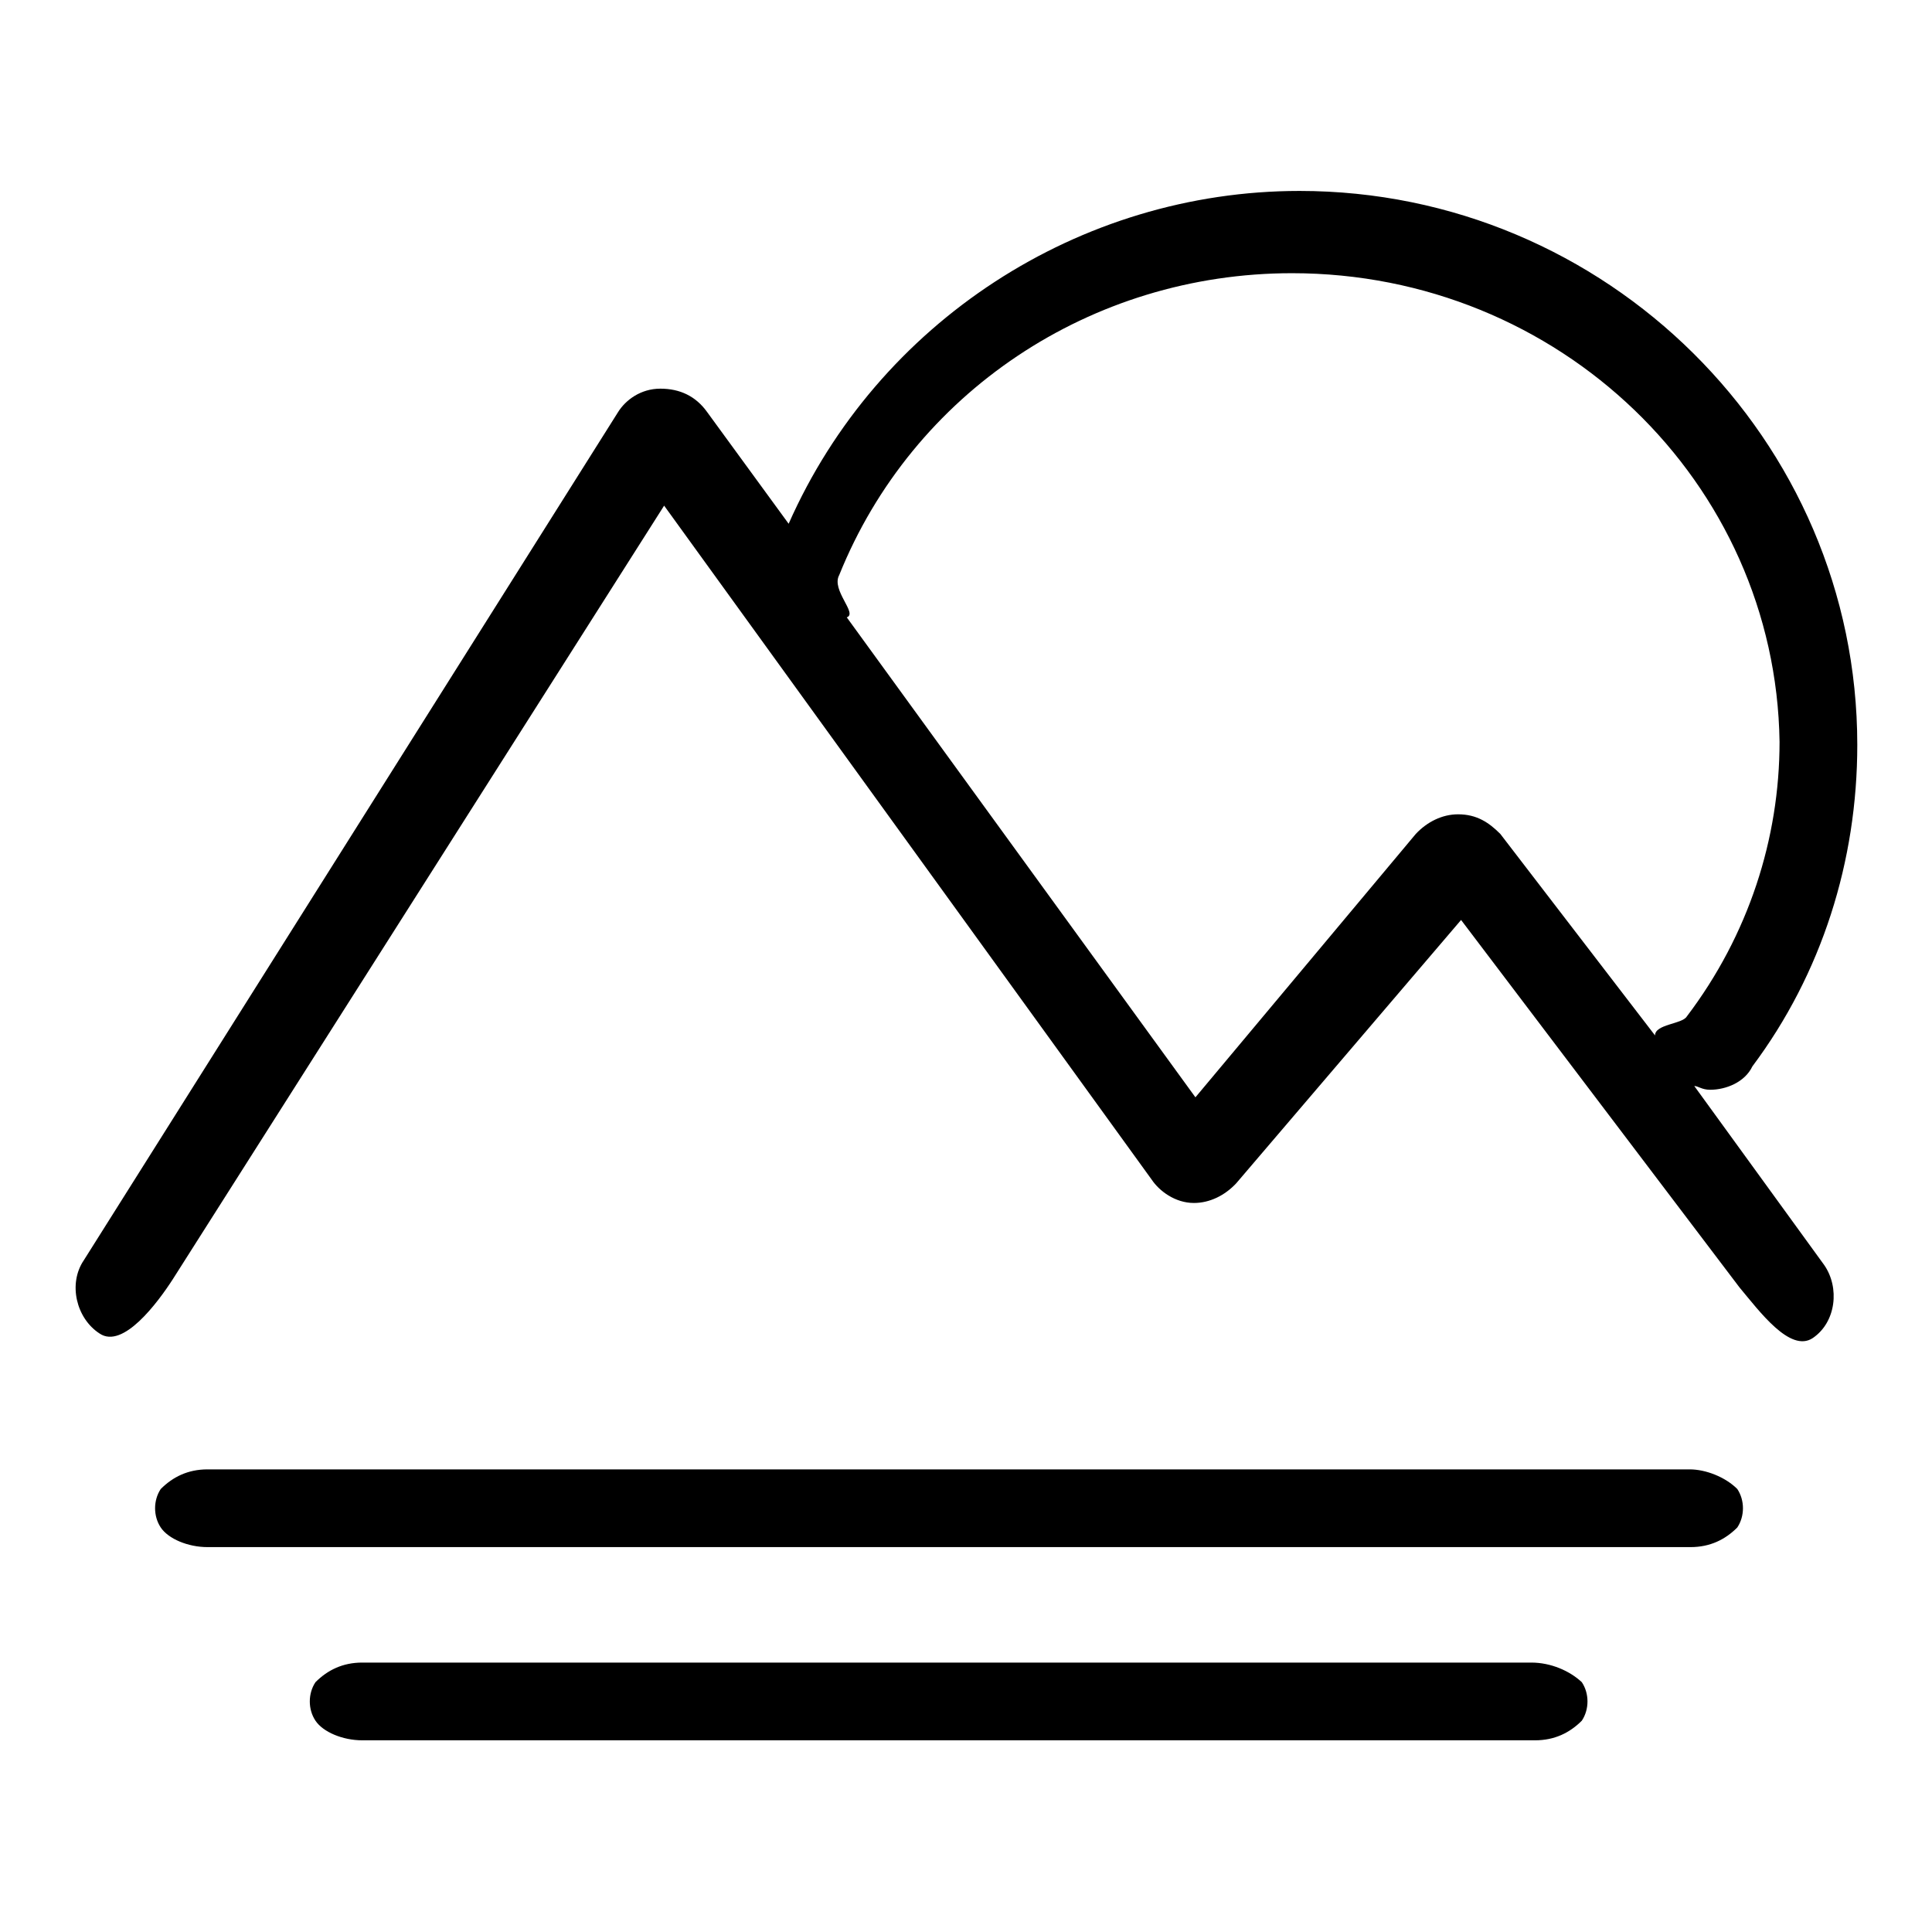 <?xml version="1.0" encoding="utf-8"?>
<!-- Svg Vector Icons : http://www.onlinewebfonts.com/icon -->
<!DOCTYPE svg PUBLIC "-//W3C//DTD SVG 1.1//EN" "http://www.w3.org/Graphics/SVG/1.1/DTD/svg11.dtd">
<svg version="1.1" xmlns="http://www.w3.org/2000/svg" xmlns:xlink="http://www.w3.org/1999/xlink" x="0px" y="0px" viewBox="0 0 256 256" enable-background="new 0 0 256 256" xml:space="preserve">
<g> <path fill="#000000" d="M223.9,194.7H27.5c-2.6,0-4.6,1-6.2,2.6c-1,1.5-1,3.6,0,5.1c1,1.5,3.6,2.6,6.2,2.6h196.5 c2.6,0,4.6-1,6.2-2.6c1-1.5,1-3.6,0-5.1C228.6,195.7,226,194.7,223.9,194.7z M202.9,220.3H48c-2.6,0-4.6,1-6.2,2.6 c-1,1.5-1,3.6,0,5.1c1,1.5,3.6,2.6,6.2,2.6h155.4c2.6,0,4.6-1,6.2-2.6c1-1.5,1-3.6,0-5.1C208,221.4,205.5,220.3,202.9,220.3 L202.9,220.3z M224.5,143.9c0.5,0,1,0.5,2.1,0.5c2.1,0,4.6-1,5.6-3.1c9.2-12.3,13.9-27.2,13.9-42.6c0-40.5-33.3-73.4-73.9-73.4 c-29.2,0-55.9,17.4-67.7,44.1L93.7,54.6c-1.5-2.1-3.6-3.1-6.2-3.1c-2.6,0-4.6,1.5-5.6,3.1L11.1,167c-2.1,3.1-1,7.7,2.1,9.7 c3.1,2.1,7.7-4.1,9.7-7.2L88,67l64.6,89.3c1,1.5,3.1,3.1,5.6,3.1c2.1,0,4.1-1,5.6-2.6l29.8-34.9l36.9,48.7c2.6,3.1,6.7,8.7,9.7,6.7 c3.1-2.1,3.6-6.7,1.5-9.7L224.5,143.9L224.5,143.9z M219.3,137.2l-20.5-26.7c-1.5-1.5-3.1-2.6-5.6-2.6c-2.1,0-4.1,1-5.6,2.6 l-29.2,34.9l-46.2-63.6c1.5-0.5-2.1-3.6-1-5.6c9.7-24.1,33.3-40,60-40c35.4,0,64.1,27.7,64.6,62.1c0,12.8-4.1,25.6-12.3,36.4 C222.9,135.7,219.3,135.7,219.3,137.2L219.3,137.2z"/></g>
</svg>